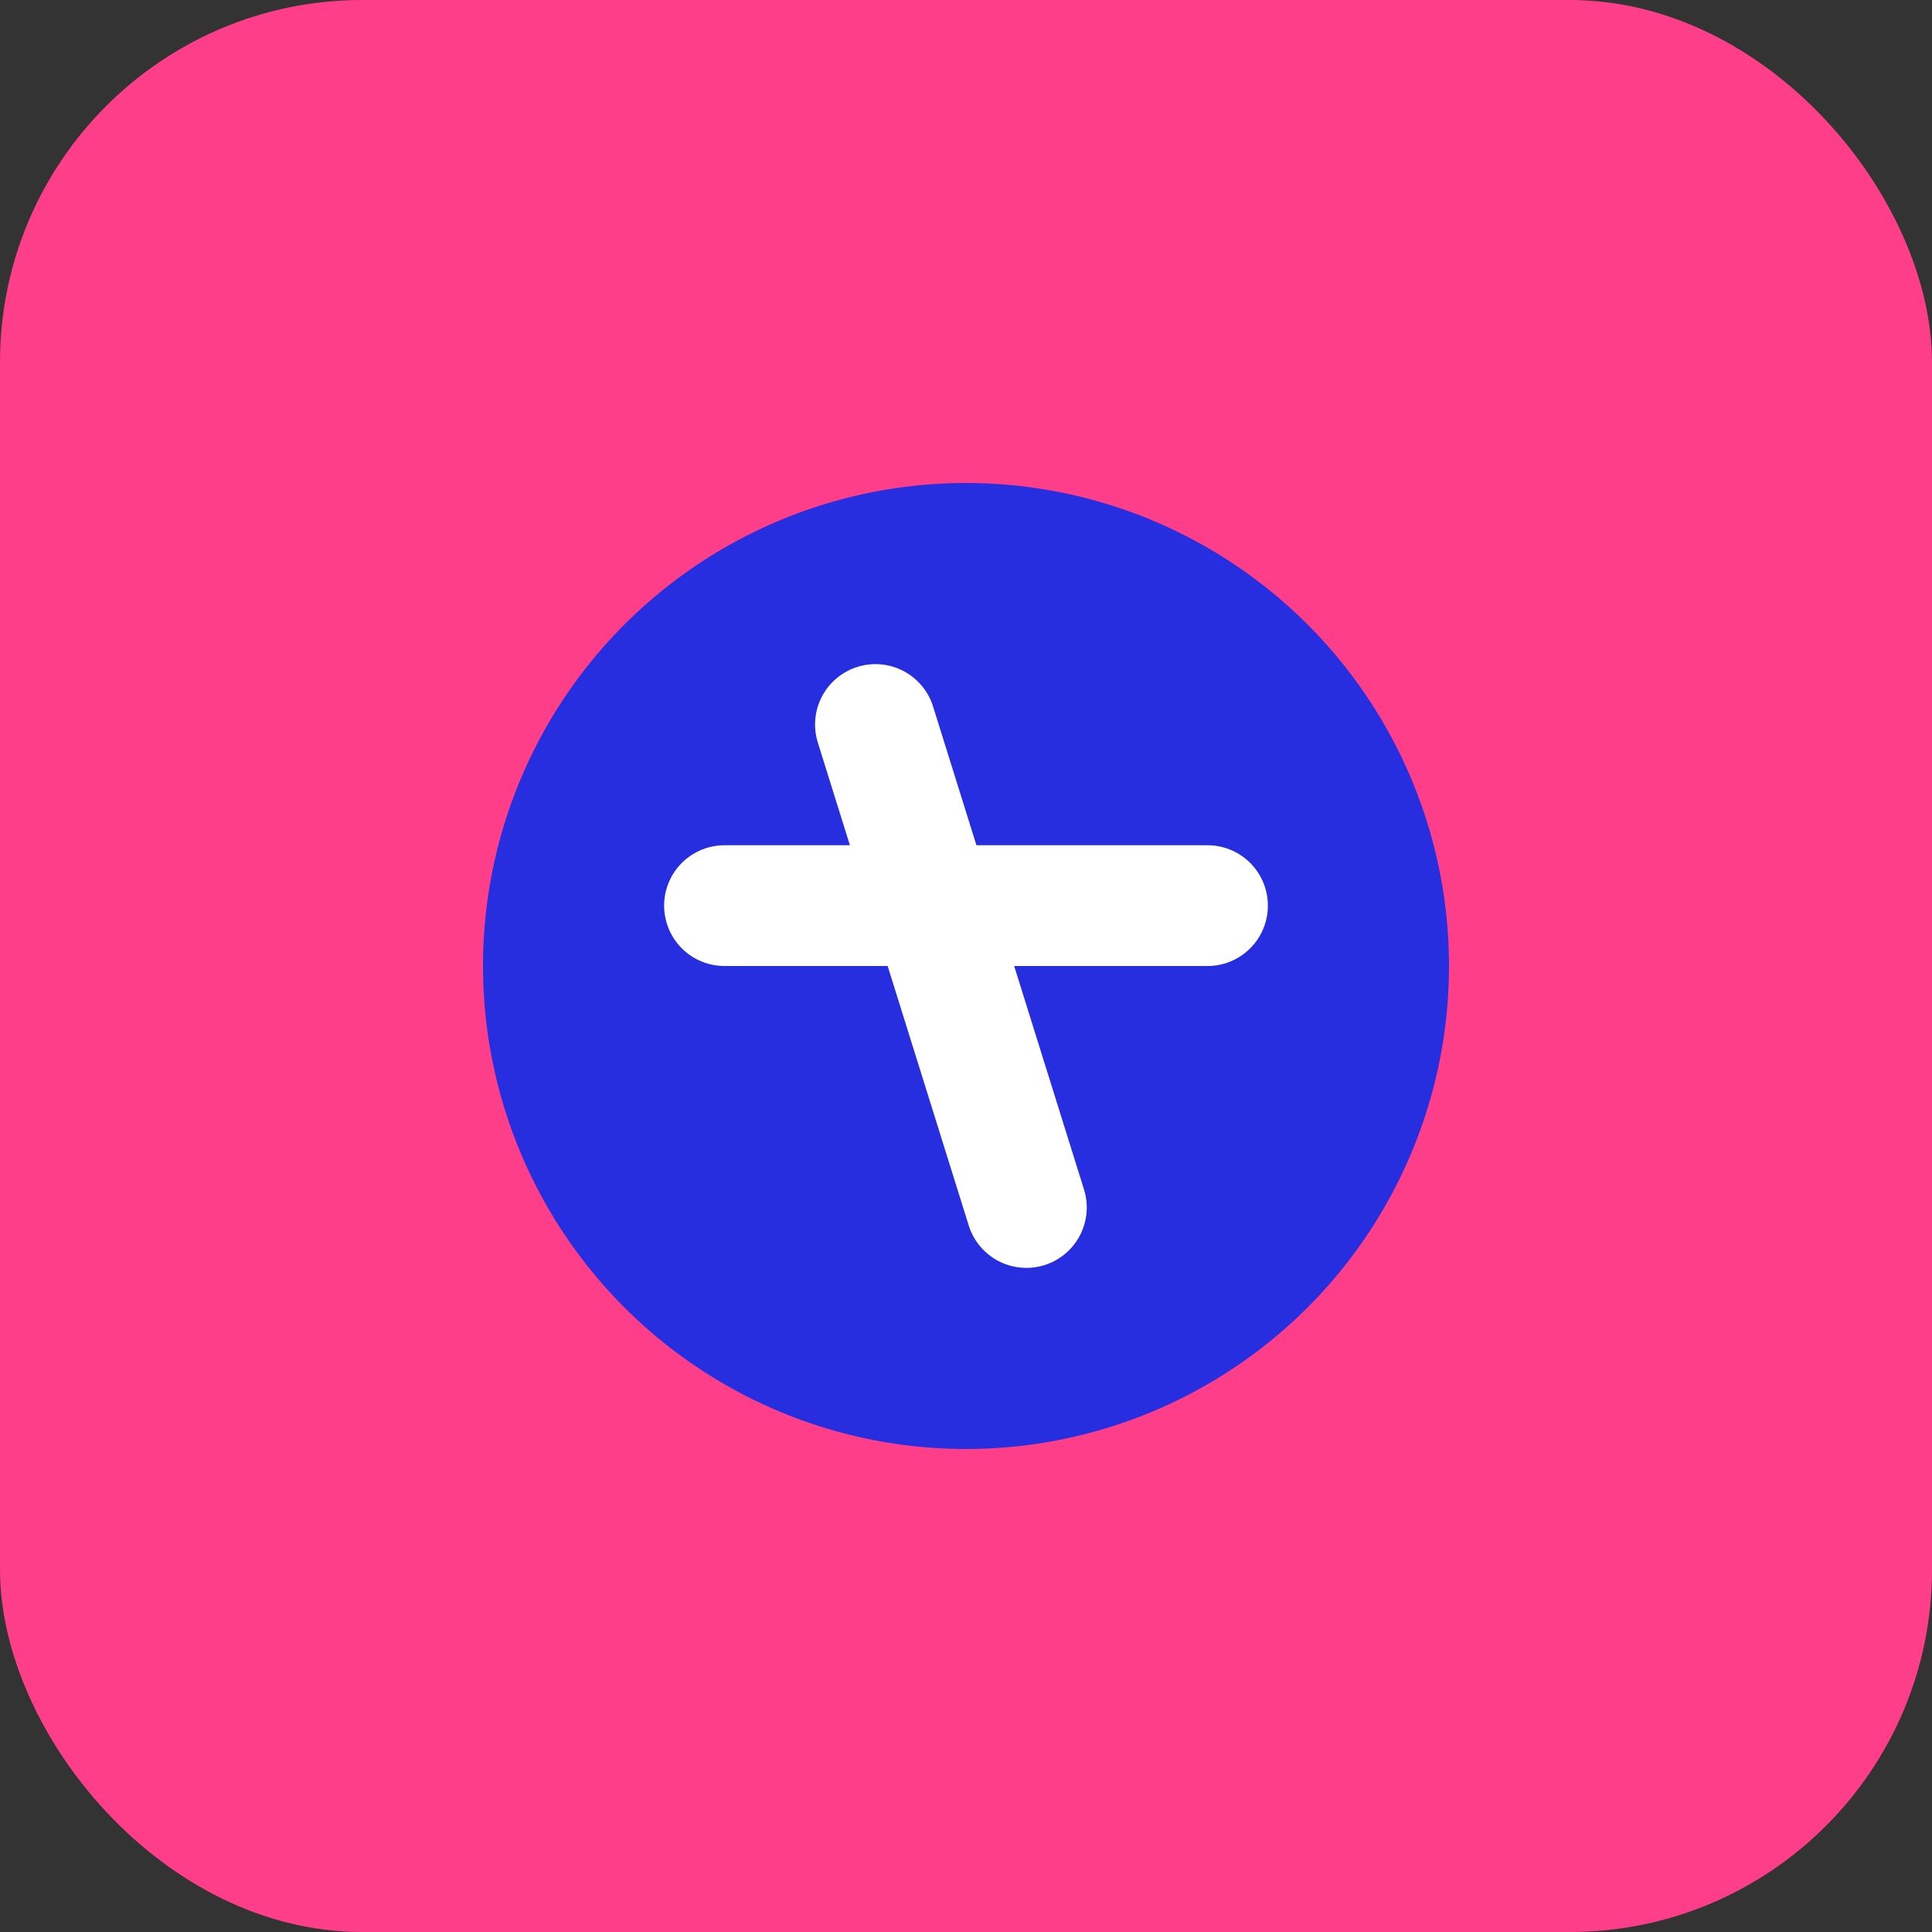 <svg width="32" height="32" viewBox="0 0 32 32" fill="none" xmlns="http://www.w3.org/2000/svg">
    <rect x="0" y="0" width="32" height="32" fill="#333333" stroke="none"/>
    <!-- Background Rectangle with rounded corners -->
    <rect width="32" height="32" rx="6" fill="#FF3E8A"/>
    
    <!-- Circle element -->
    <circle cx="16" cy="16" r="8" fill="#262EE0"/>
    
    <!-- Stylized "A" for AI -->
    <path d="M14.5 12L17 20M12 15H20" stroke="white" stroke-width="2" stroke-linecap="round"/>
</svg>
